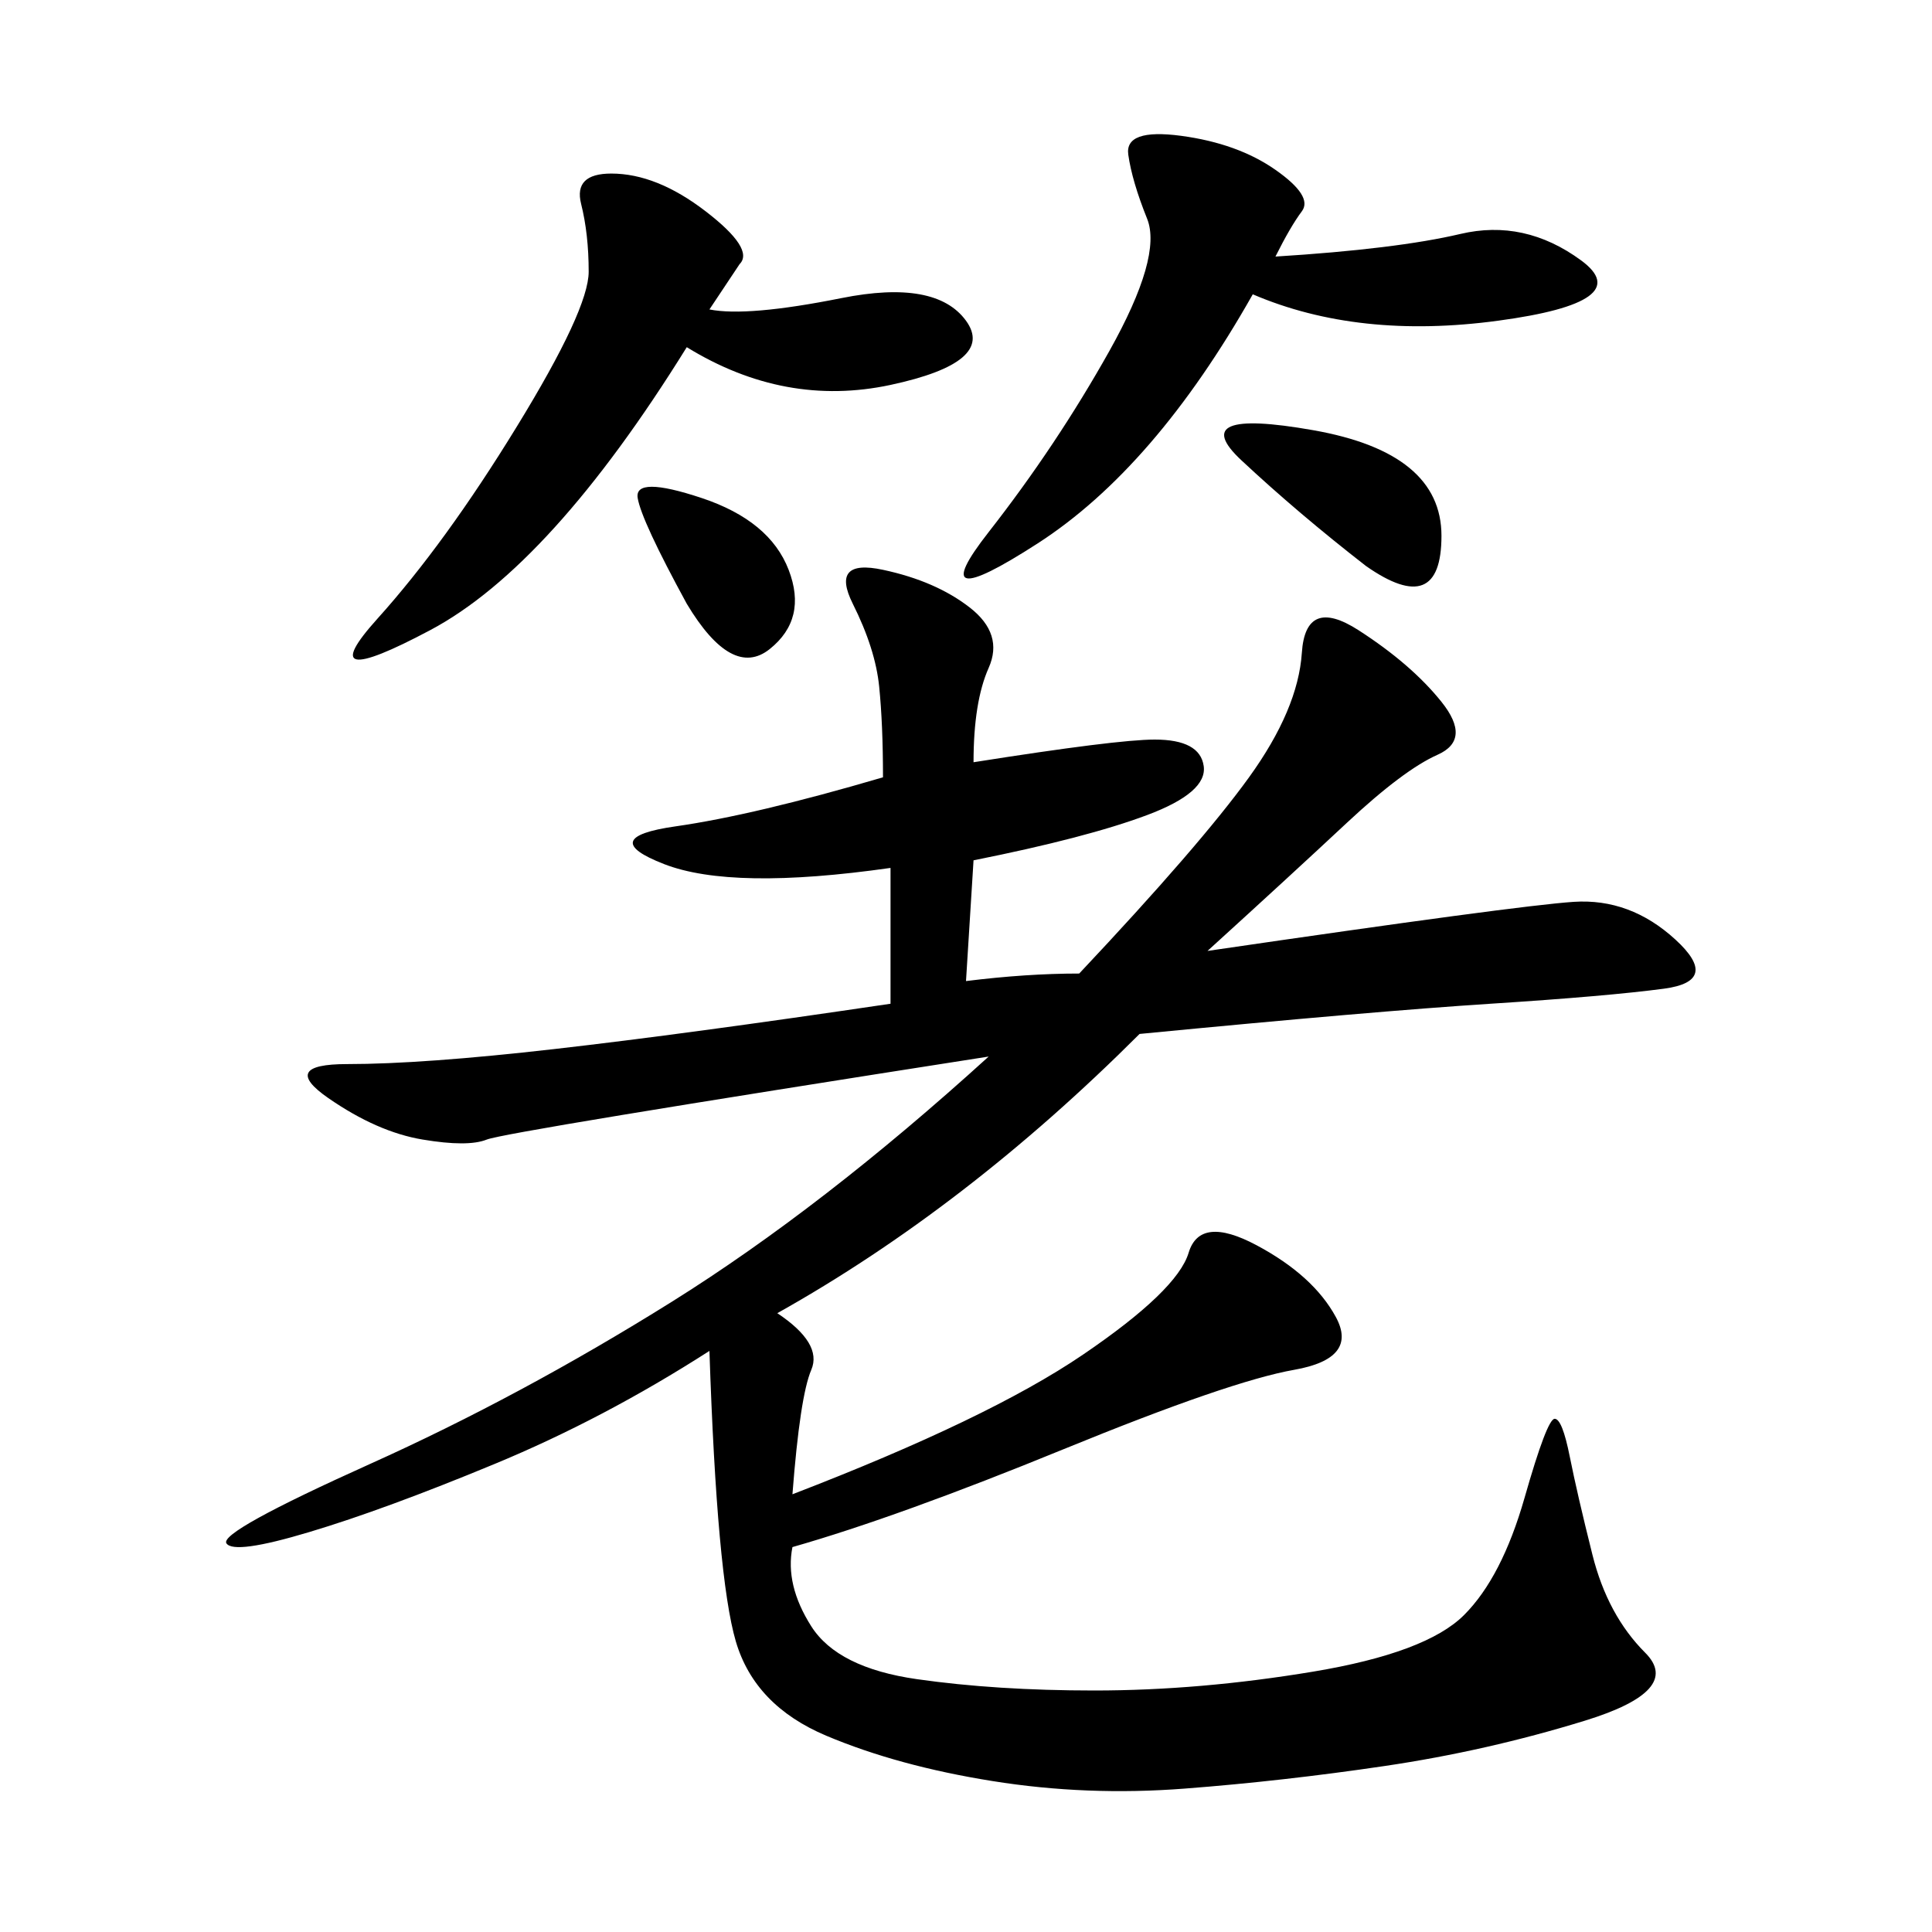 <svg xmlns="http://www.w3.org/2000/svg" xmlns:xlink="http://www.w3.org/1999/xlink" width="300" height="300"><path d="M151.17 118.36Q173.44 114.84 179.30 114.84L179.30 114.84Q186.33 114.84 186.91 118.95Q187.50 123.05 178.13 126.56Q168.75 130.08 151.17 133.59L151.17 133.59L150 152.34Q159.38 151.17 167.58 151.17L167.58 151.17Q186.33 131.25 193.95 120.70Q201.56 110.16 202.15 101.37Q202.73 92.58 210.94 97.85Q219.14 103.13 223.83 108.98Q228.52 114.84 223.24 117.19Q217.97 119.53 209.18 127.73Q200.39 135.94 187.50 147.66L187.50 147.66Q235.55 140.63 244.34 140.04Q253.13 139.45 260.16 145.90Q267.19 152.34 258.40 153.52Q249.61 154.69 231.45 155.86Q213.28 157.03 176.95 160.55L176.95 160.55Q150 187.50 120.70 203.91L120.70 203.91Q127.73 208.59 125.98 212.70Q124.22 216.80 123.05 232.03L123.05 232.03Q153.52 220.31 168.16 210.35Q182.81 200.39 184.57 194.53Q186.33 188.67 195.12 193.36Q203.91 198.05 207.42 204.49Q210.94 210.94 200.98 212.70Q191.02 214.45 165.23 225Q139.45 235.55 123.05 240.23L123.05 240.23Q121.88 246.09 125.98 252.54Q130.08 258.98 142.38 260.74Q154.69 262.50 169.92 262.50L169.92 262.50Q186.33 262.50 203.91 259.57Q221.48 256.64 227.34 250.78Q233.20 244.92 236.72 232.62Q240.23 220.31 241.41 220.31L241.41 220.31Q242.58 220.31 243.75 226.17Q244.92 232.03 247.27 241.41Q249.61 250.78 255.47 256.64Q261.33 262.50 246.09 267.19Q230.86 271.88 215.04 274.22Q199.22 276.56 183.98 277.73Q168.75 278.91 154.10 276.56Q139.45 274.22 128.32 269.53Q117.19 264.84 114.26 254.88Q111.33 244.92 110.16 209.77L110.16 209.77Q93.75 220.31 76.76 227.34Q59.77 234.38 48.05 237.89Q36.33 241.41 35.16 239.65Q33.98 237.89 57.42 227.34Q80.86 216.80 104.30 202.15Q127.73 187.50 153.52 164.06L153.52 164.06Q78.52 175.78 75.59 176.95Q72.66 178.13 65.63 176.95Q58.59 175.78 50.98 170.51Q43.36 165.23 53.91 165.23L53.91 165.23Q65.63 165.23 86.13 162.89Q106.64 160.55 138.28 155.86L138.28 155.86L138.28 134.77Q113.67 138.28 103.13 134.18Q92.58 130.08 104.88 128.32Q117.19 126.56 137.11 120.70L137.11 120.70Q137.11 112.50 136.52 106.64Q135.94 100.78 132.42 93.75Q128.91 86.72 137.11 88.48Q145.31 90.23 150.59 94.34Q155.86 98.44 153.52 103.71Q151.17 108.98 151.17 118.36L151.17 118.36ZM110.16 48.05Q116.02 49.22 130.66 46.29Q145.31 43.36 150 49.80Q154.69 56.25 138.28 59.77Q121.88 63.28 106.64 53.91L106.64 53.91Q85.55 87.89 66.80 97.85Q48.05 107.81 58.59 96.09Q69.14 84.38 80.27 66.21Q91.41 48.05 91.41 42.19L91.41 42.19Q91.41 36.33 90.23 31.64Q89.06 26.95 94.92 26.95L94.92 26.95Q101.95 26.95 109.57 32.81Q117.19 38.67 114.84 41.02L114.84 41.02L110.16 48.05ZM198.05 39.84Q216.80 38.67 226.76 36.33Q236.72 33.98 245.51 40.43Q254.30 46.88 232.62 49.80Q210.94 52.73 194.53 45.70L194.53 45.70Q179.30 72.66 161.13 84.38Q142.97 96.09 153.52 82.62Q164.06 69.14 172.27 54.49Q180.47 39.84 178.13 33.98Q175.78 28.13 175.20 24.02Q174.61 19.92 183.40 21.09Q192.19 22.27 198.05 26.37Q203.91 30.47 202.15 32.81Q200.39 35.16 198.05 39.84L198.05 39.84ZM212.11 87.89Q201.56 79.69 192.77 71.48Q183.98 63.28 203.91 66.80Q223.83 70.31 223.83 83.20L223.83 83.20Q223.83 96.09 212.11 87.89L212.11 87.89ZM106.64 93.75Q99.61 80.86 99.02 77.34Q98.44 73.83 108.98 77.34Q119.53 80.86 122.46 88.48Q125.39 96.09 119.53 100.78Q113.67 105.47 106.64 93.75L106.64 93.75Z"/></svg>